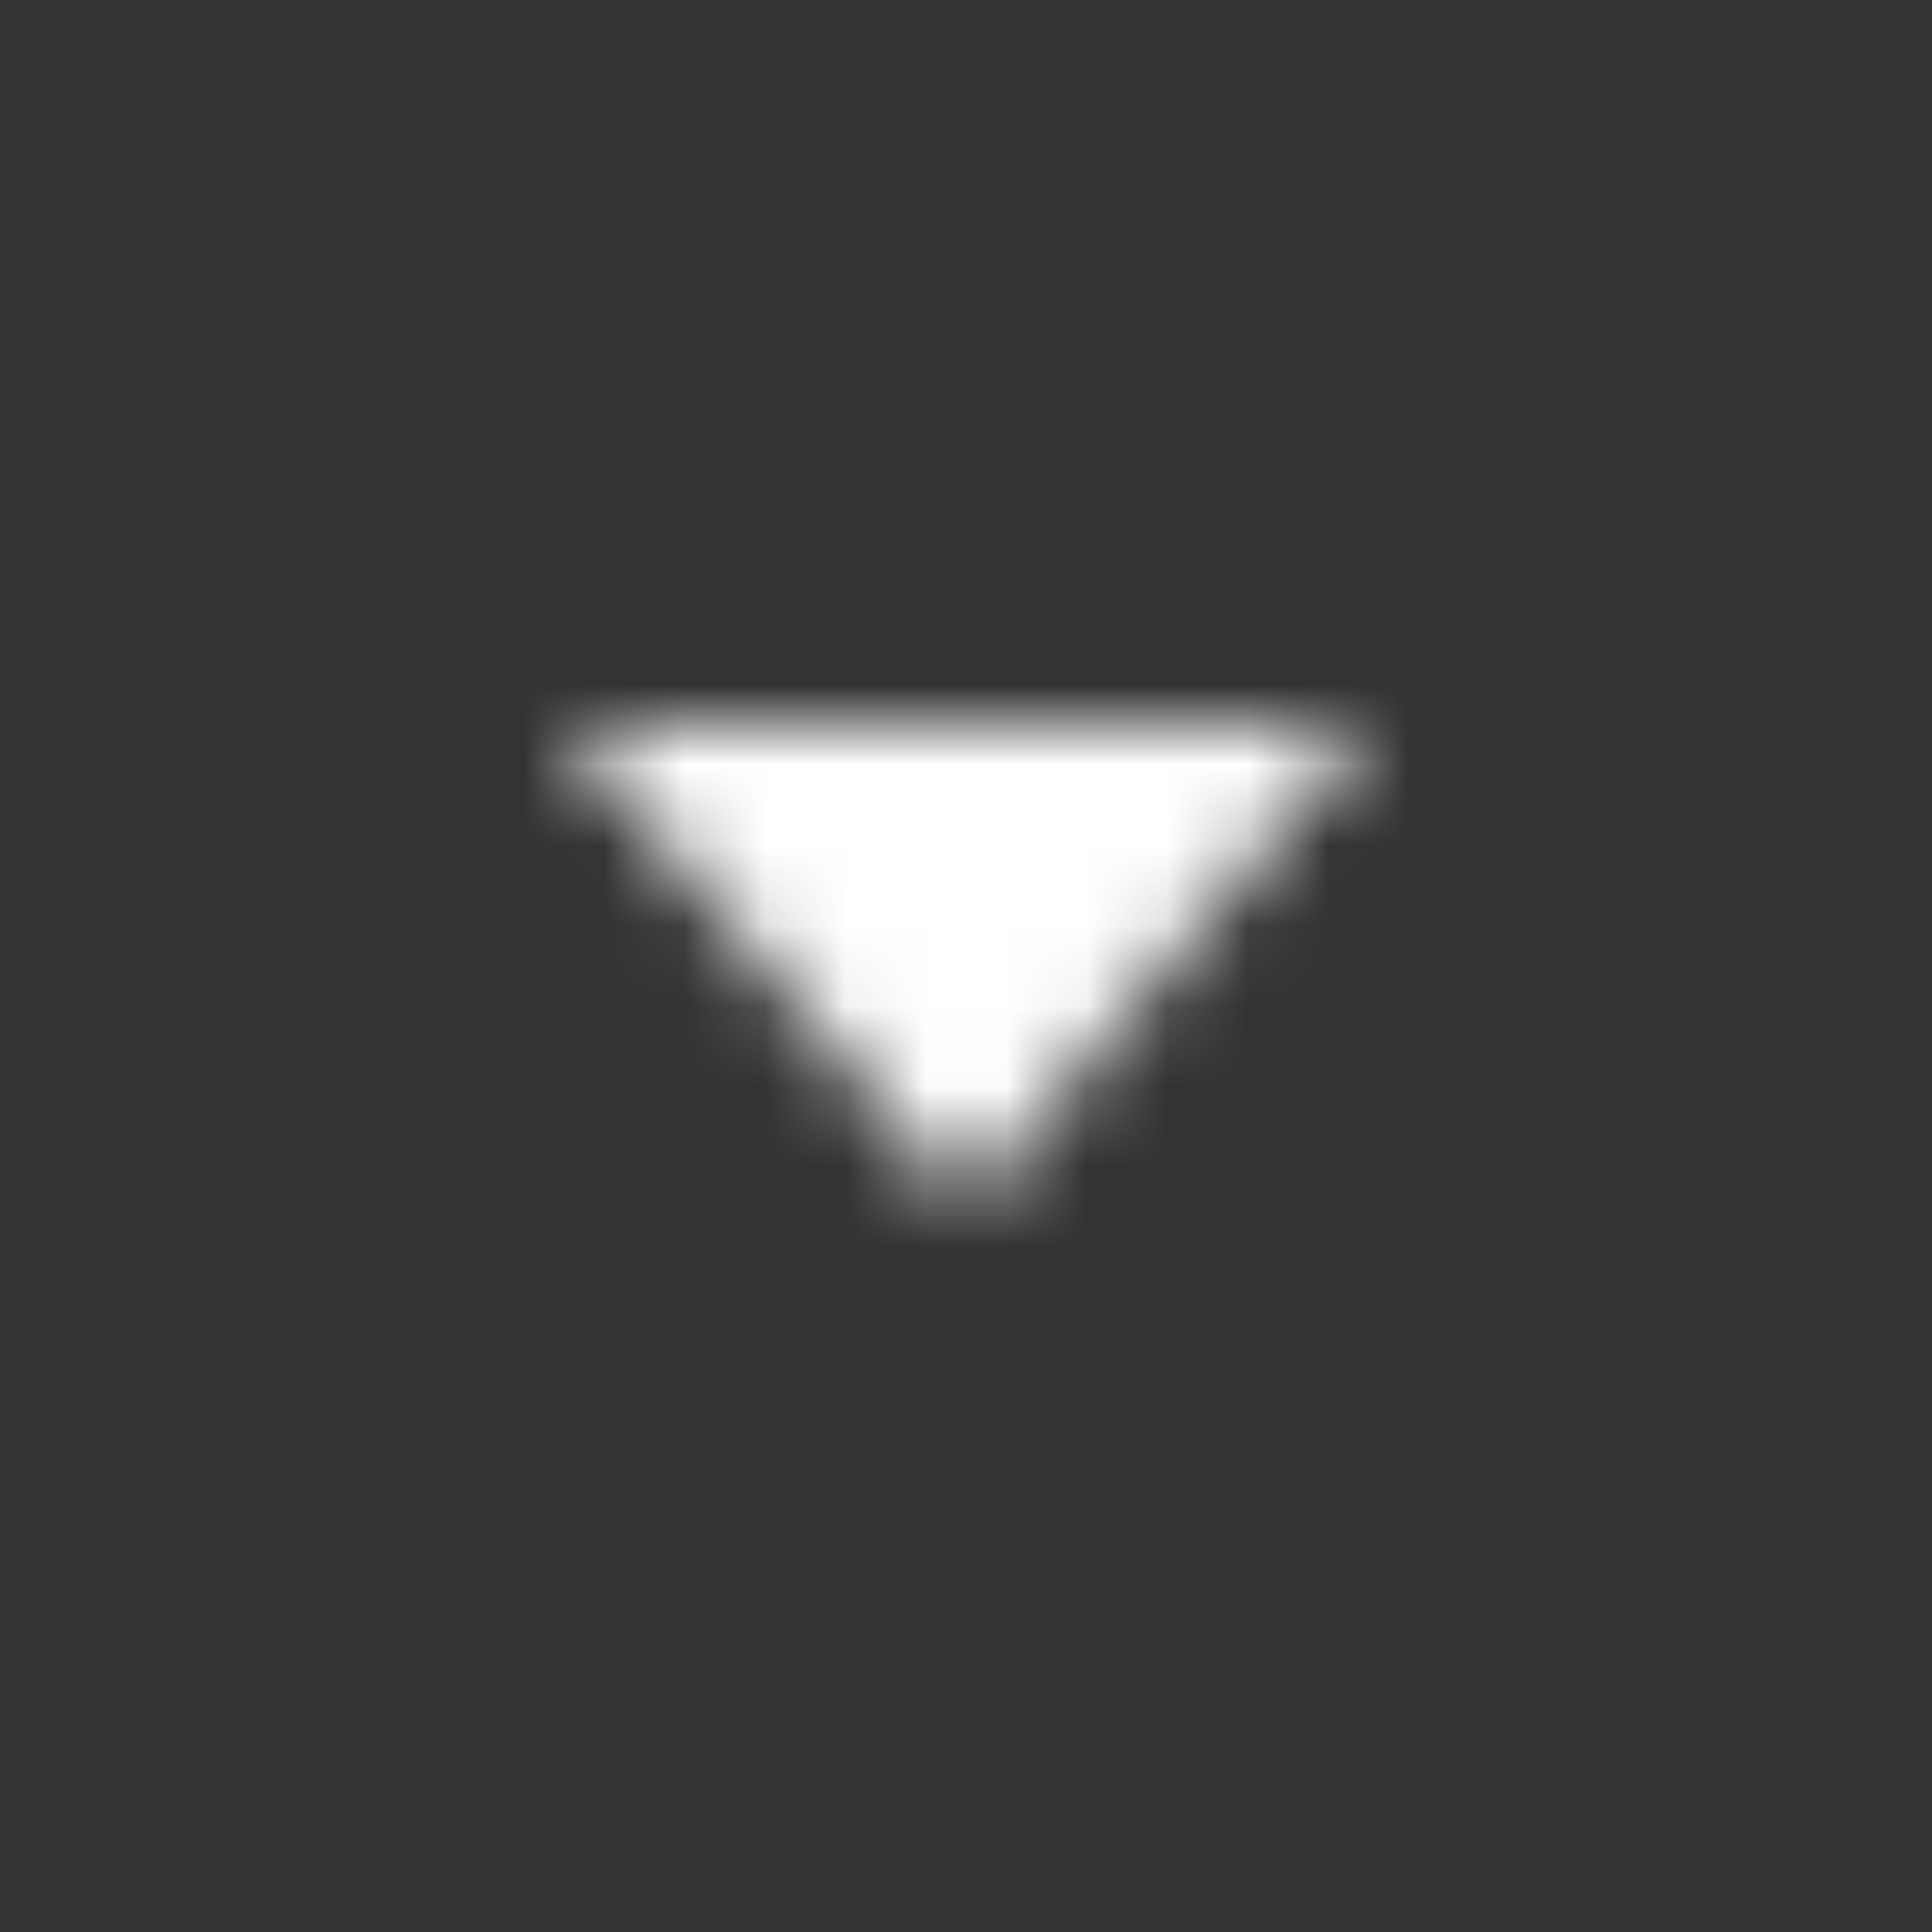 <svg width="24" height="24" viewBox="0 0 24 24" fill="none" xmlns="http://www.w3.org/2000/svg">
    <rect x="0" y="0" width="24" height="24" fill="#333333" stroke="none"/>
    <g id="Group">
        <mask id="mask0_432_534" style="mask-type:alpha" maskUnits="userSpaceOnUse" x="7" y="9" width="10" height="6">
            <g id="b">
                <path id="Vector" d="M17 9L12 15L7 9L17 9Z" fill="white"/>
            </g>
        </mask>
        <g mask="url(#mask0_432_534)">
            <g id="Group_2">
                <path id="Vector_2" d="M0 0L24 0L24 24L0 24L0 0Z" fill="white"/>
            </g>
        </g>
    </g>
</svg>
